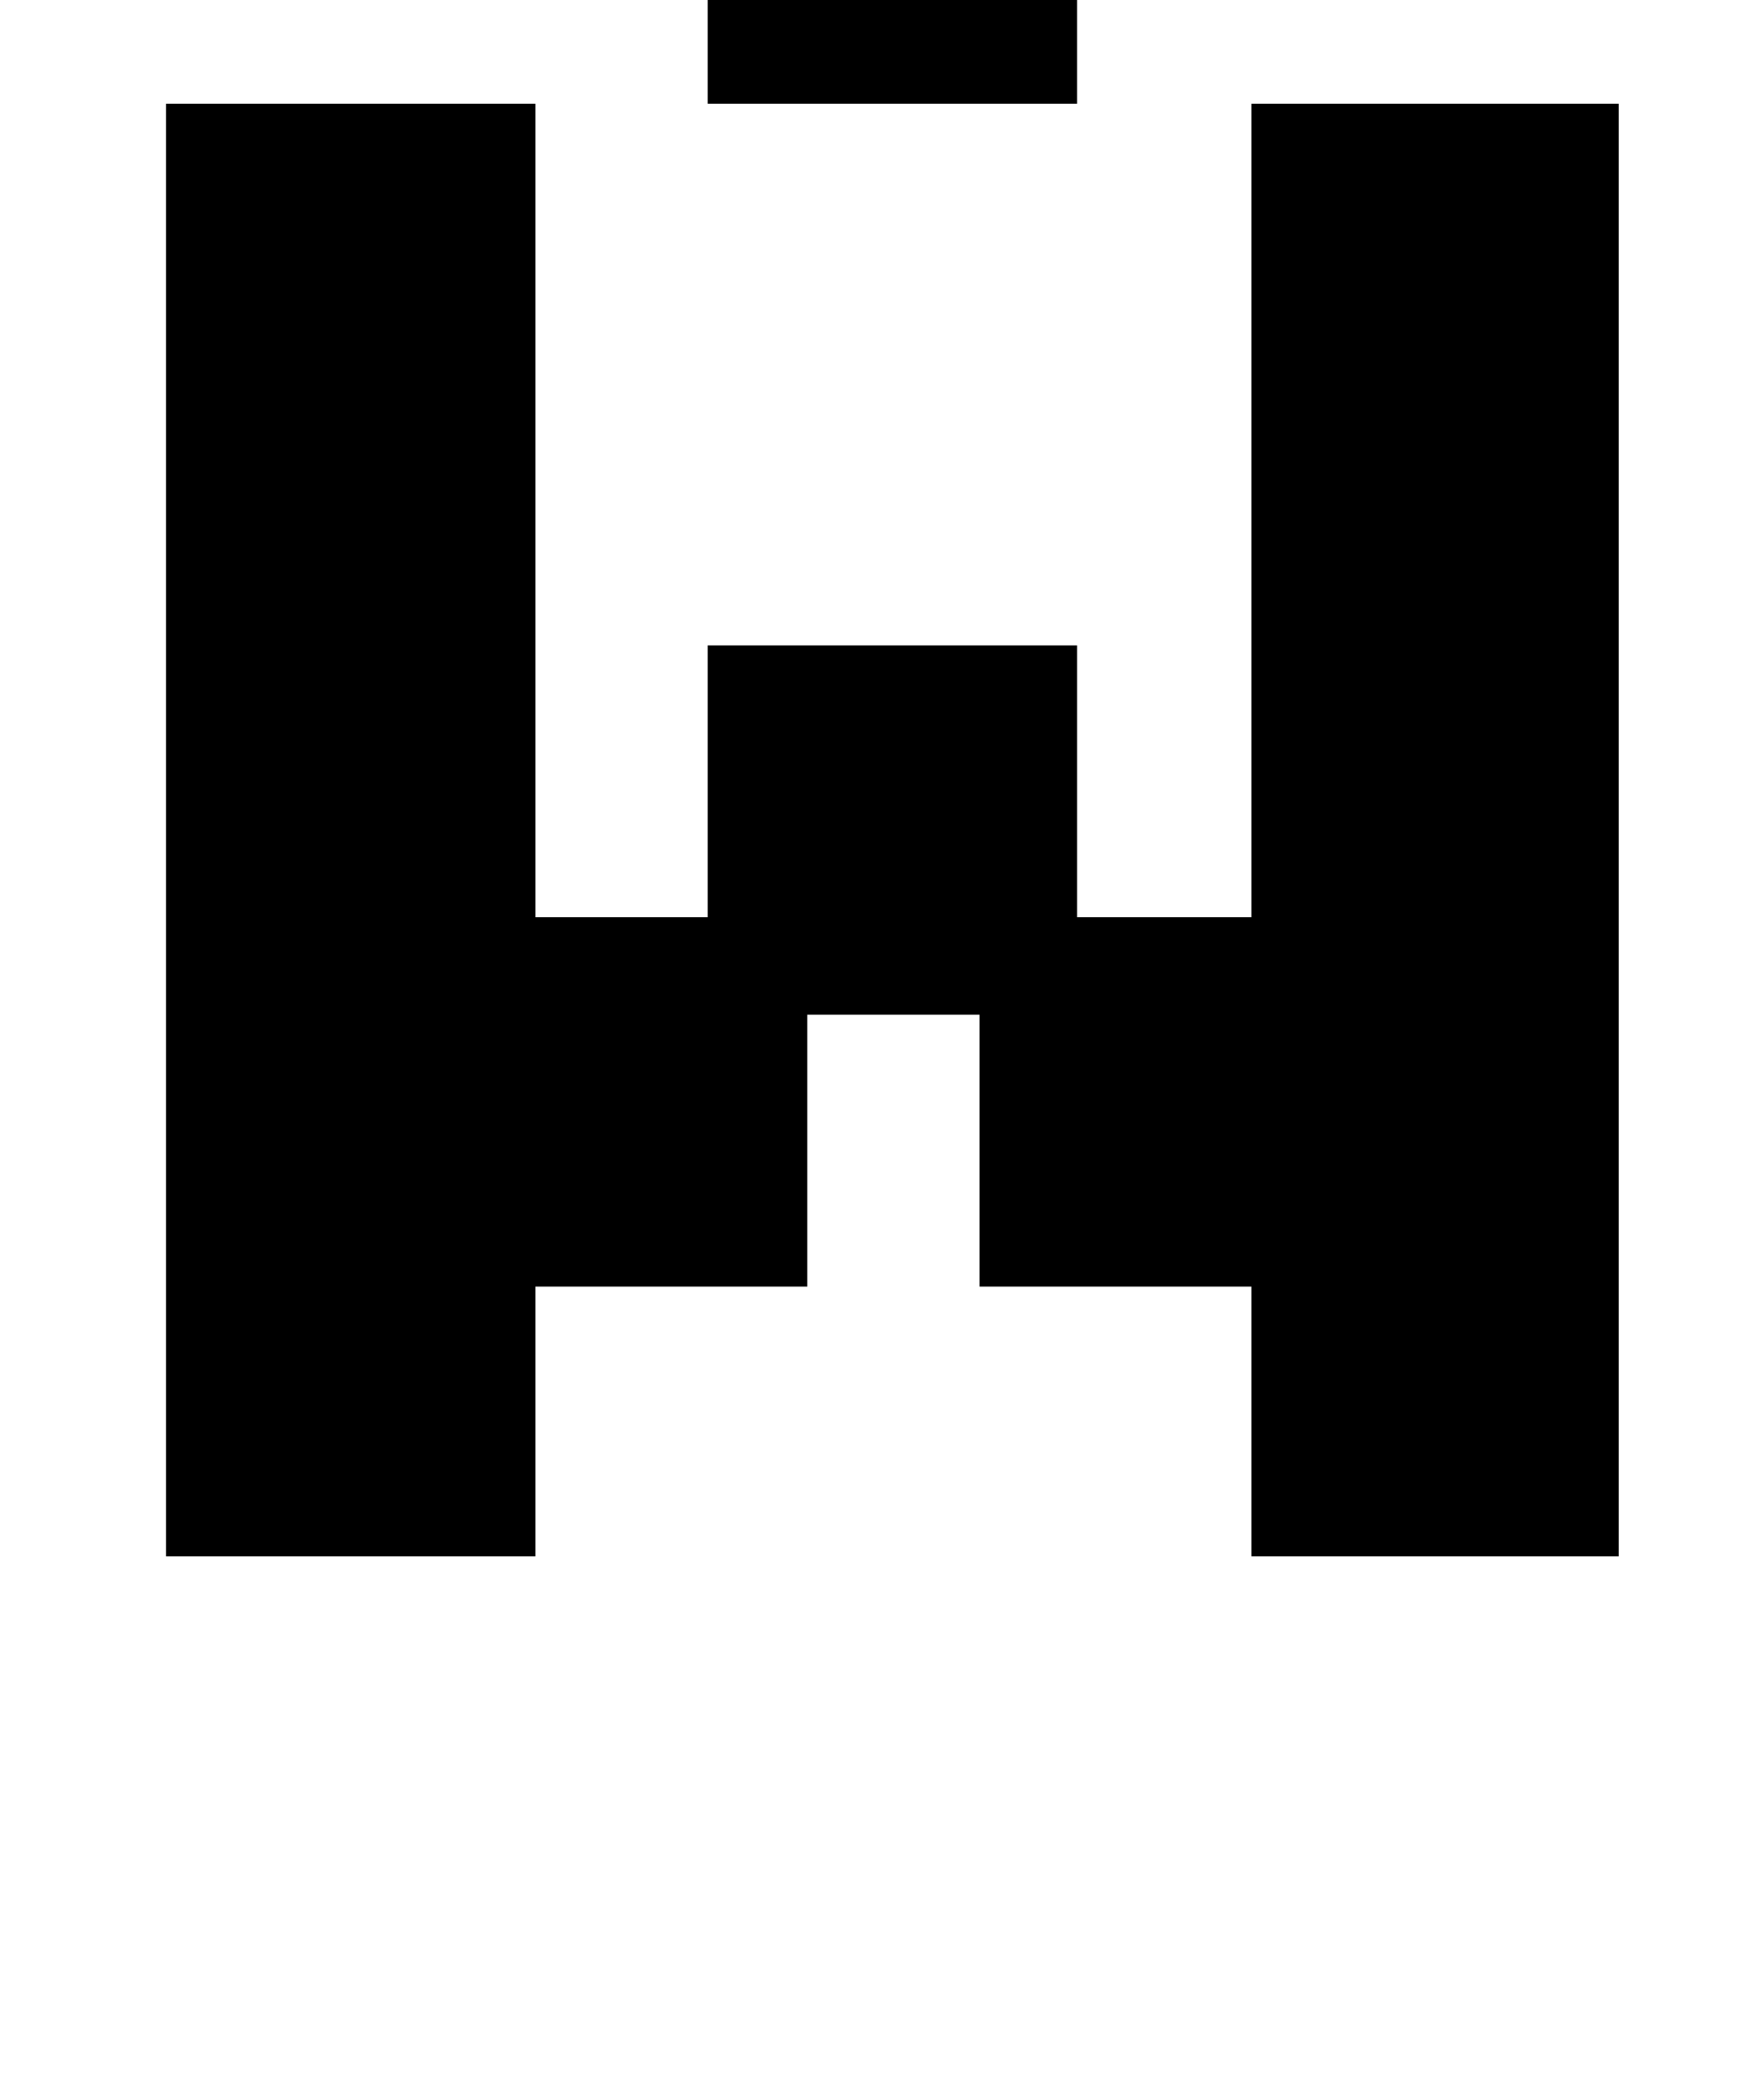 <?xml version="1.0" standalone="no"?>
<!DOCTYPE svg PUBLIC "-//W3C//DTD SVG 1.1//EN" "http://www.w3.org/Graphics/SVG/1.1/DTD/svg11.dtd" >
<svg xmlns="http://www.w3.org/2000/svg" xmlns:xlink="http://www.w3.org/1999/xlink" version="1.1" viewBox="-10 0 850 1000">
   <path fill="currentColor"
d="M593 442v-392h177v700h-177v-130h-131v-131h-83v131h-131v130h-178v-700h178v392h83v-131h178v131h84zM331 50v-178h131v-130h178v178h-131v130h-178z" />
</svg>
